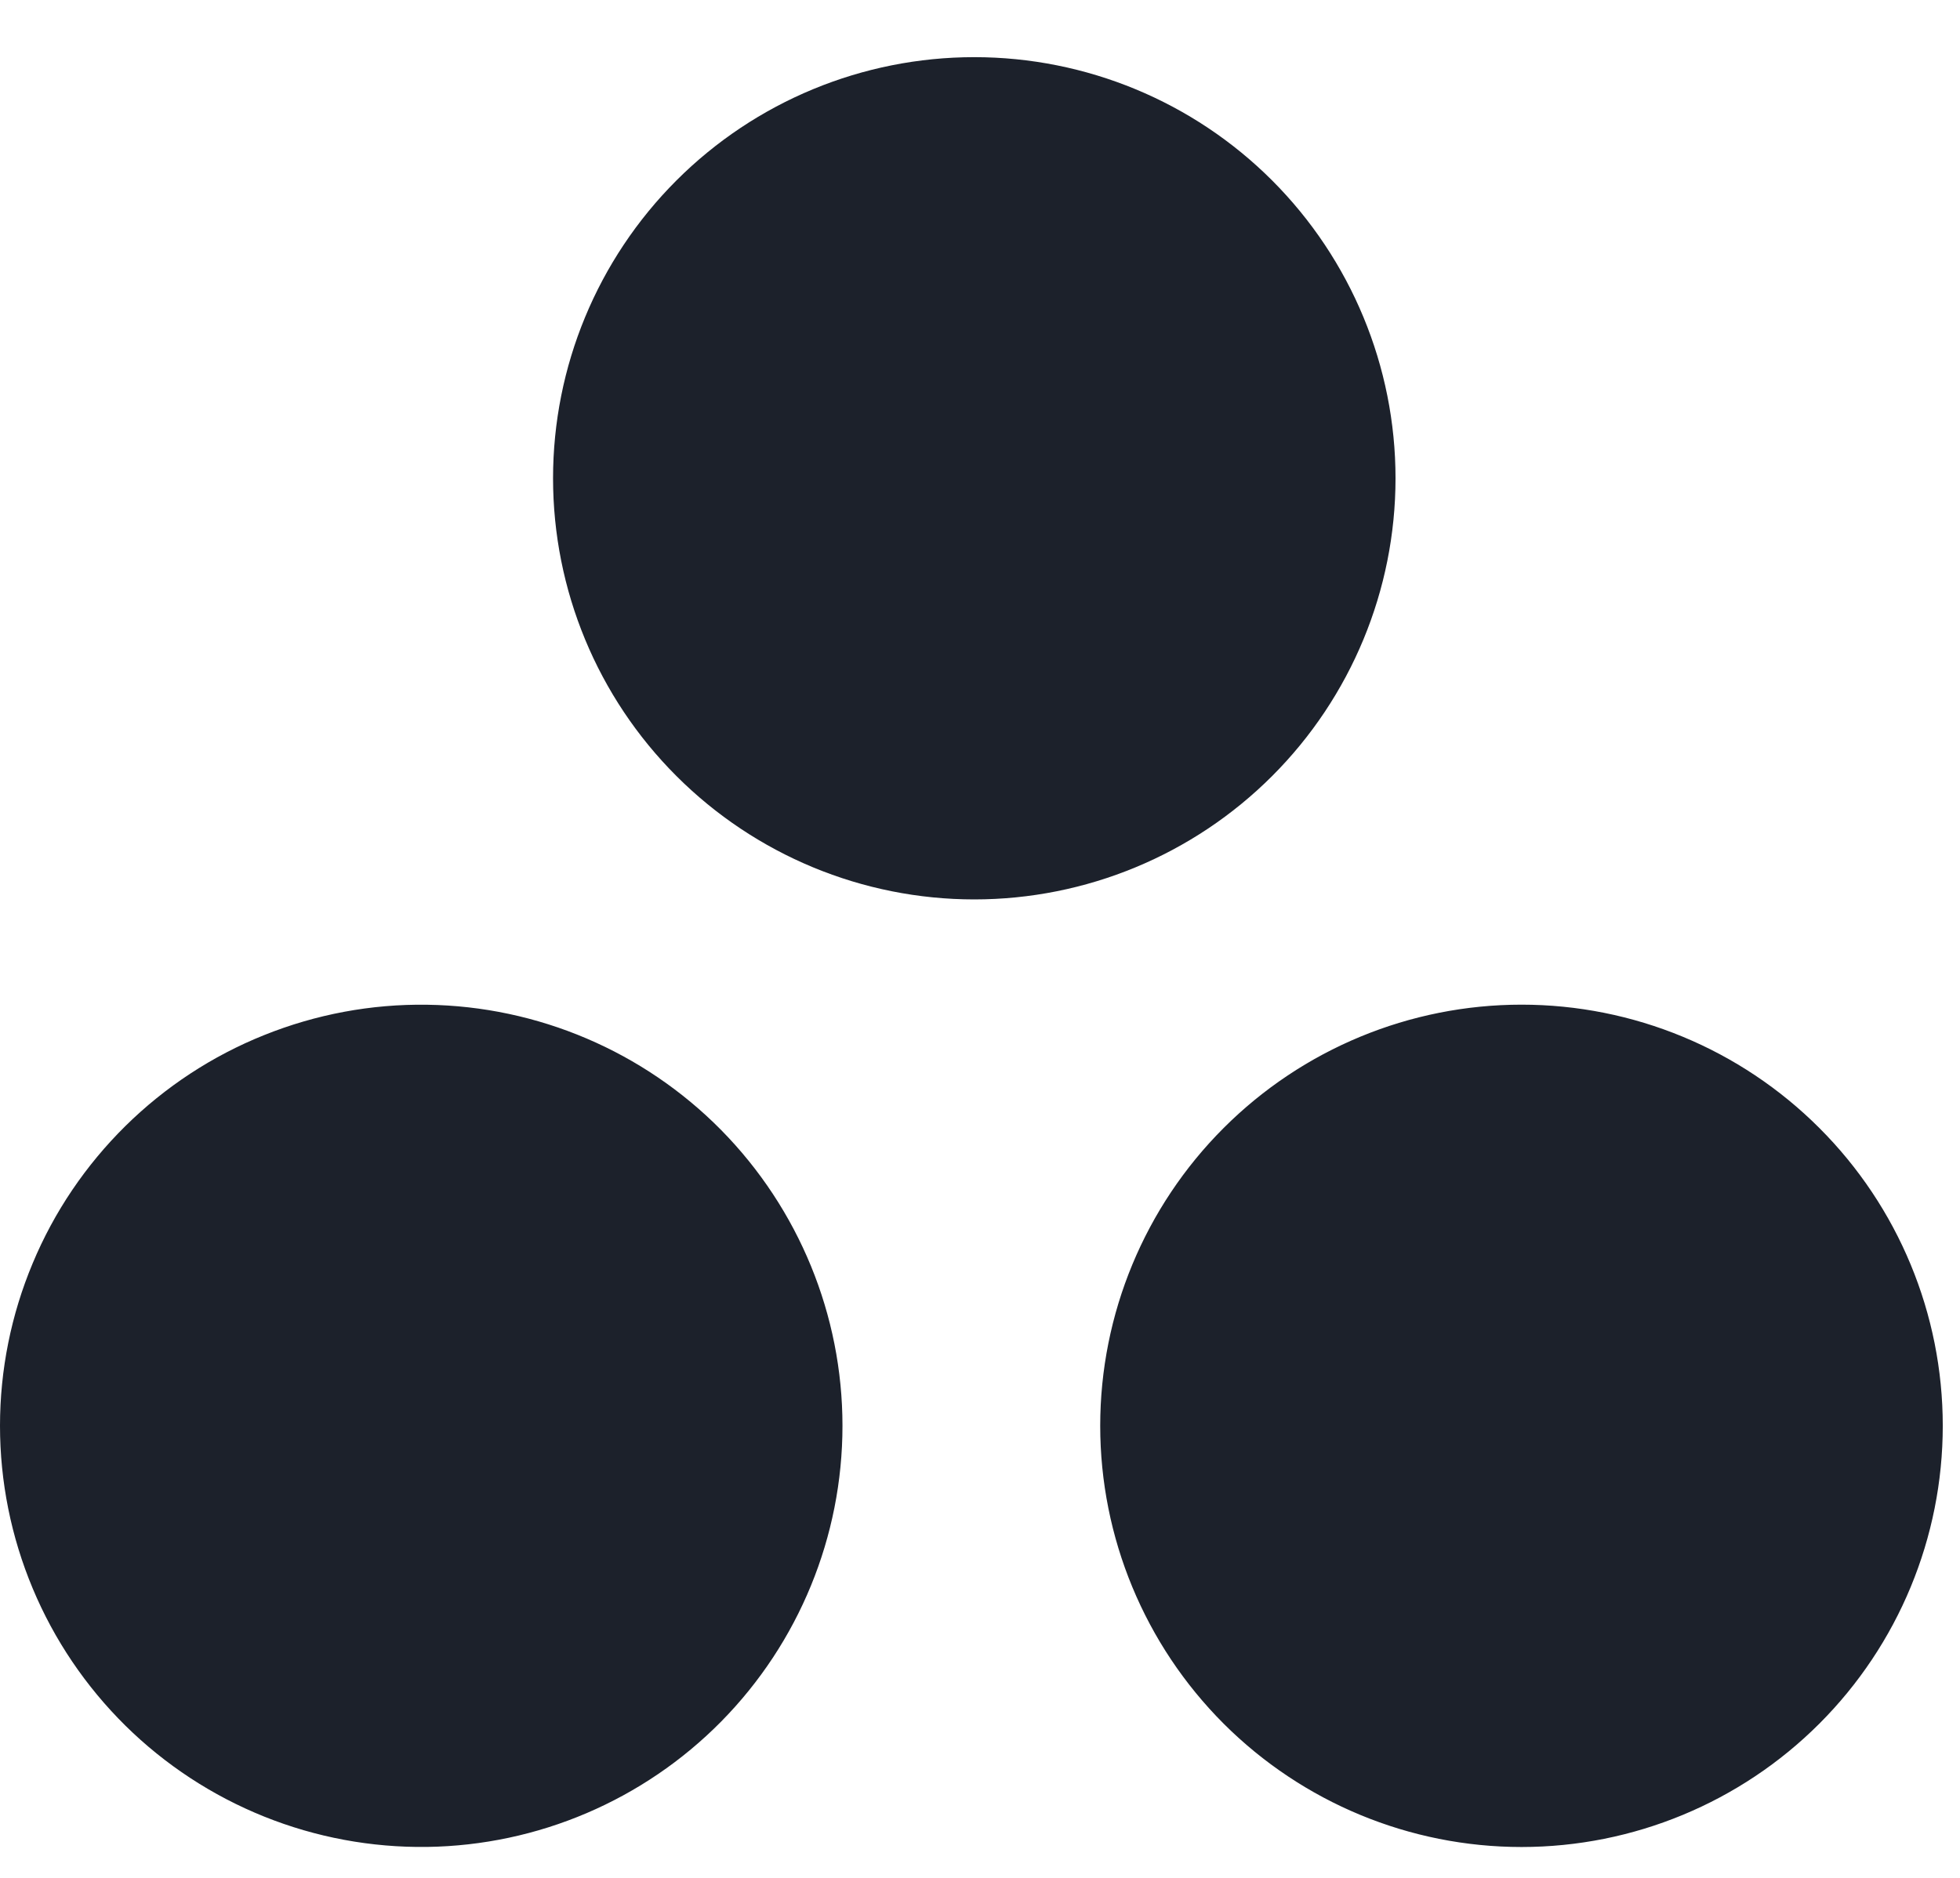 <svg width="24" height="23" viewBox="0 0 24 23" fill="none" xmlns="http://www.w3.org/2000/svg">
<path d="M18.631 12.305C17.263 12.305 15.951 12.848 14.983 13.816C14.016 14.783 13.472 16.095 13.472 17.463C13.472 18.831 14.016 20.143 14.983 21.111C15.951 22.078 17.263 22.622 18.631 22.622C19.999 22.622 21.311 22.078 22.278 21.111C23.246 20.143 23.789 18.831 23.789 17.463C23.789 16.095 23.246 14.783 22.278 13.816C21.311 12.848 19.999 12.305 18.631 12.305ZM5.23 12.306C4.546 12.296 3.868 12.423 3.234 12.678C2.6 12.932 2.023 13.311 1.536 13.791C1.05 14.271 0.663 14.842 0.4 15.473C0.136 16.103 0 16.78 0 17.463C0 18.147 0.136 18.823 0.4 19.454C0.663 20.084 1.05 20.656 1.536 21.136C2.023 21.616 2.6 21.994 3.234 22.249C3.868 22.504 4.546 22.63 5.23 22.621C6.585 22.602 7.879 22.05 8.831 21.085C9.782 20.12 10.316 18.819 10.316 17.463C10.316 16.108 9.782 14.807 8.831 13.841C7.879 12.876 6.585 12.325 5.23 12.306ZM17.088 5.858C17.088 7.226 16.544 8.538 15.577 9.505C14.61 10.472 13.298 11.016 11.93 11.016C10.562 11.016 9.25 10.472 8.283 9.505C7.315 8.538 6.772 7.226 6.772 5.858C6.772 4.49 7.315 3.178 8.283 2.21C9.25 1.243 10.562 0.7 11.93 0.7C13.298 0.7 14.61 1.243 15.577 2.21C16.544 3.178 17.088 4.49 17.088 5.858Z" fill="#1C212B"/>
</svg>
